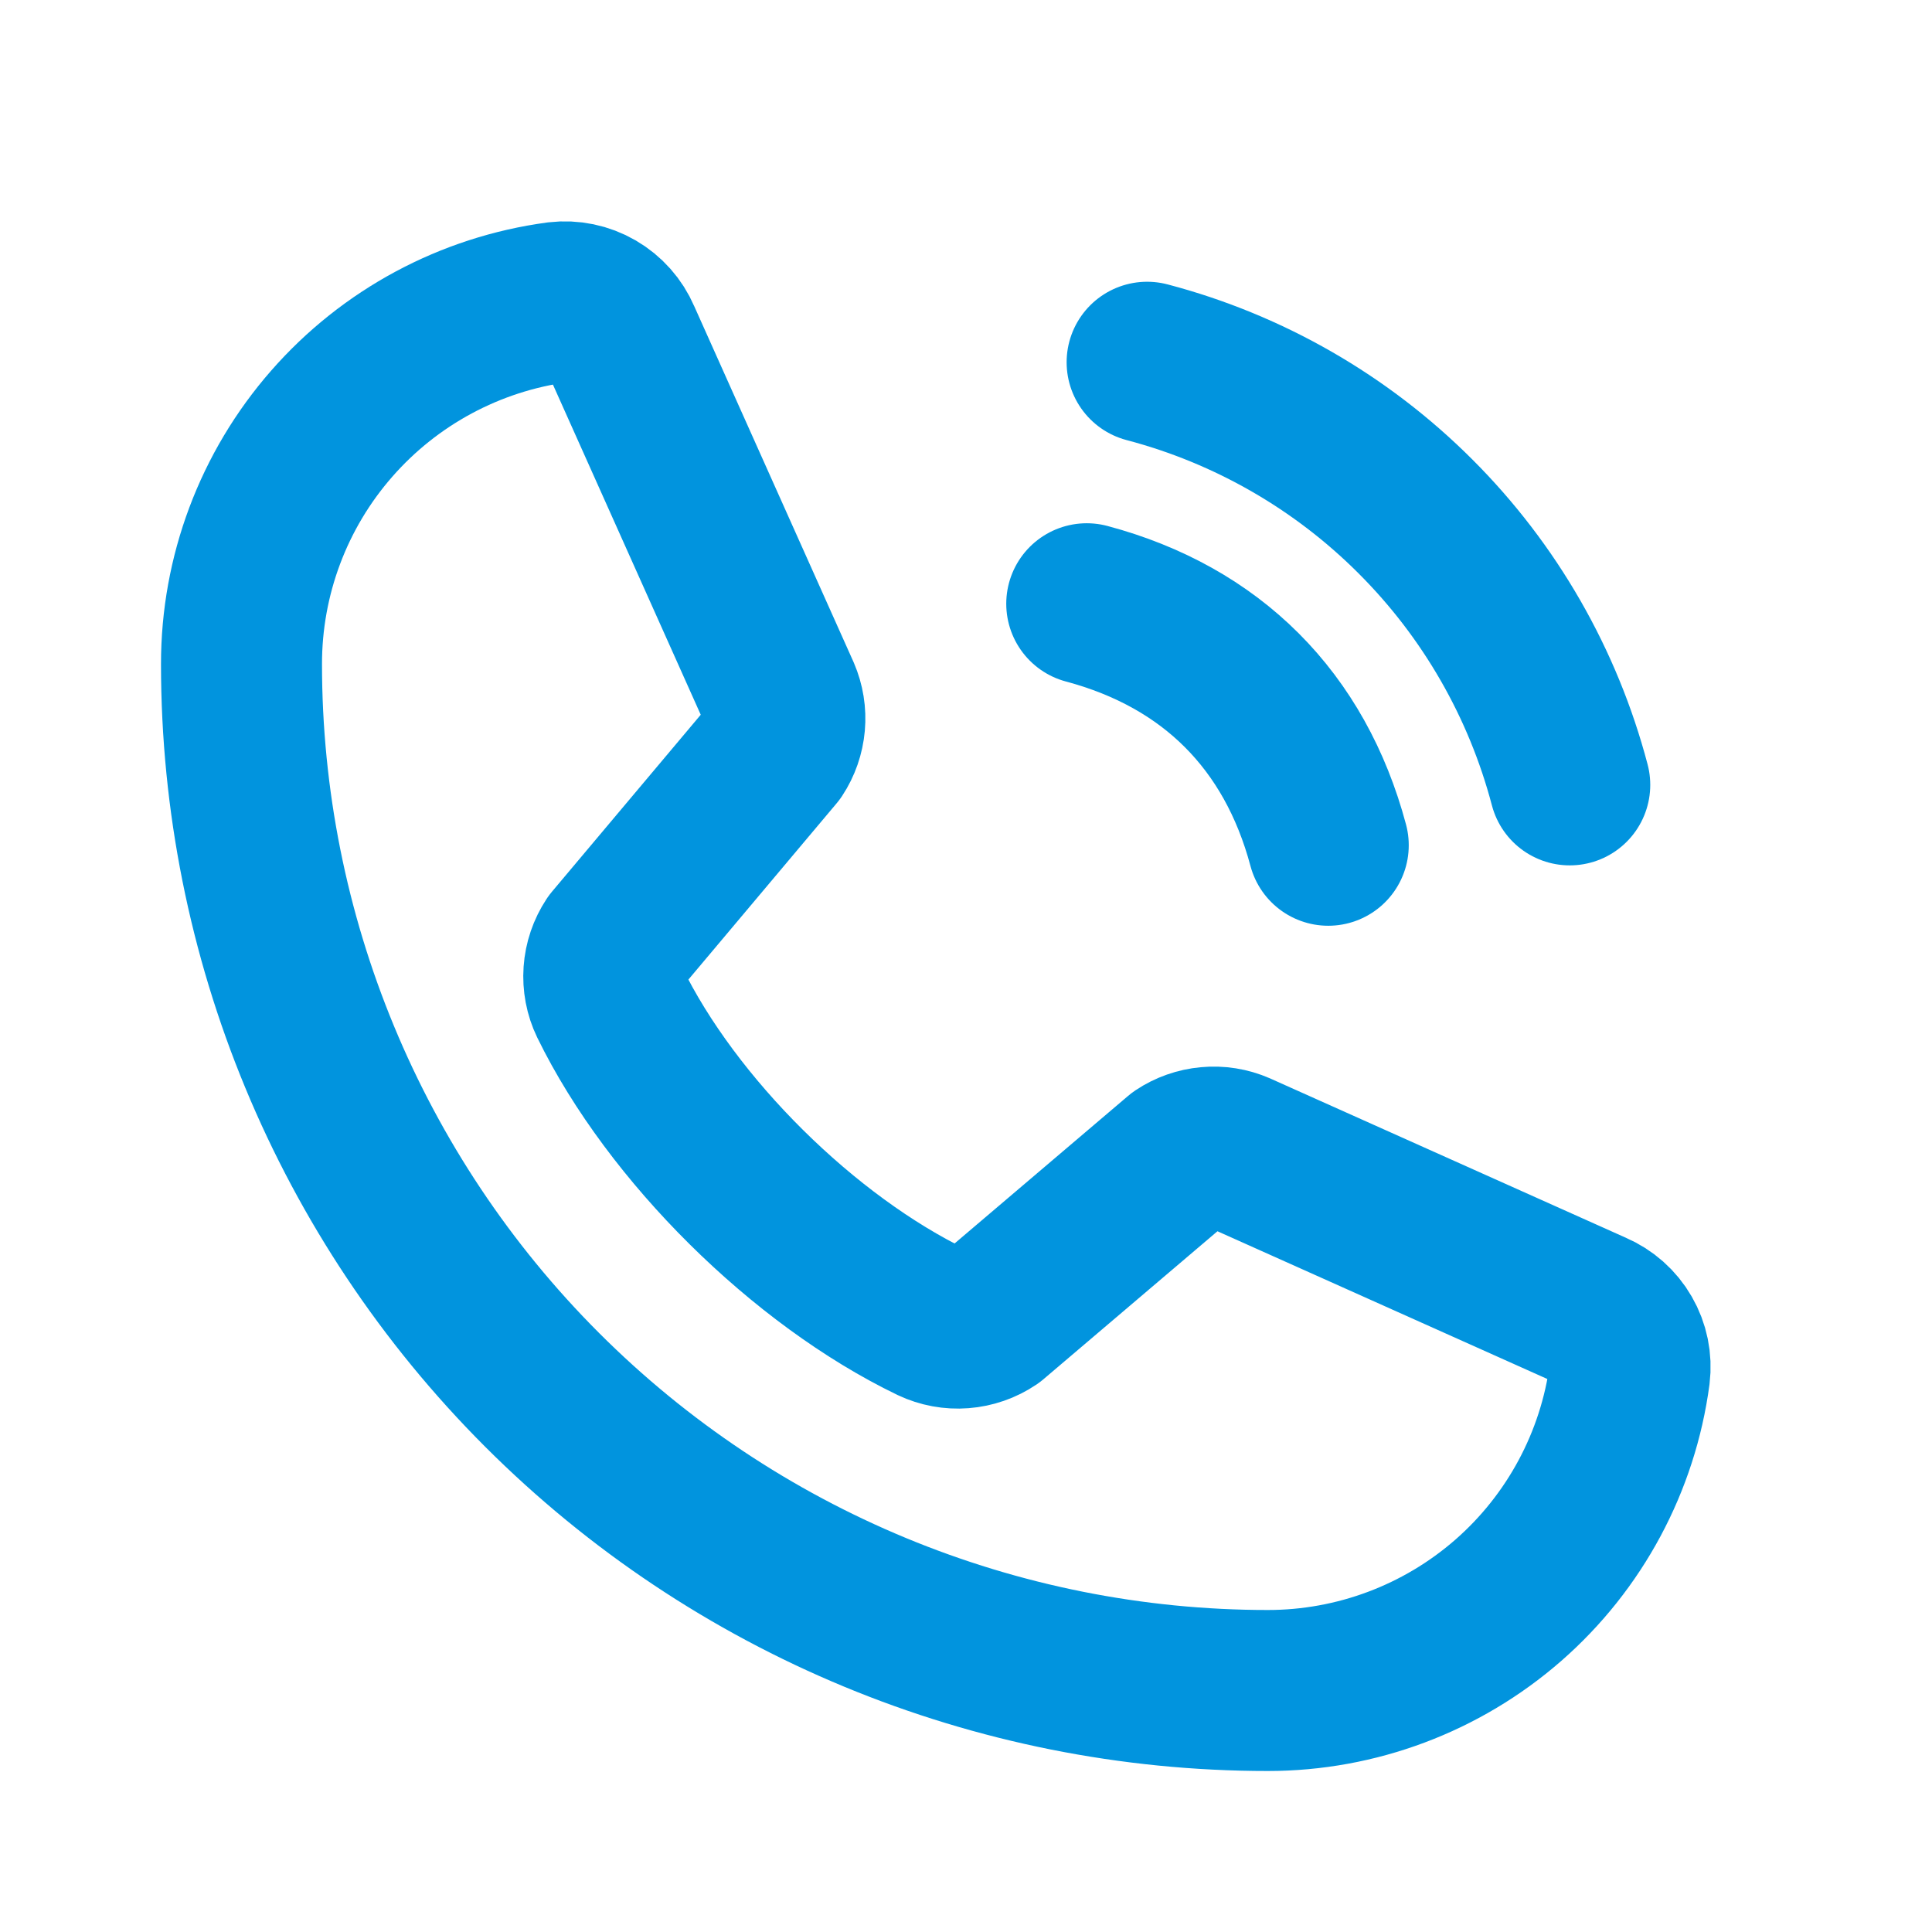 <svg width="24" height="24" viewBox="0 0 24 24" fill="none" xmlns="http://www.w3.org/2000/svg">
<g clip-path="url(#clip0_1_785)">
<path d="M14.25 4.5C15.511 4.832 16.662 5.493 17.584 6.416C18.507 7.338 19.168 8.489 19.5 9.75" stroke="#0194DE" stroke-width="2" stroke-linecap="round" stroke-linejoin="round"/>
<path d="M13.5 7.5C15.049 7.914 16.086 8.951 16.5 10.5" stroke="#0194DE" stroke-width="2" stroke-linecap="round" stroke-linejoin="round"/>
<path d="M14.662 14.375C14.765 14.306 14.885 14.264 15.009 14.253C15.133 14.241 15.258 14.261 15.373 14.311L19.794 16.291C19.943 16.355 20.068 16.465 20.149 16.606C20.23 16.746 20.264 16.909 20.244 17.07C20.099 18.158 19.563 19.157 18.736 19.88C17.909 20.602 16.848 21 15.75 21C12.368 21 9.125 19.656 6.734 17.265C4.343 14.874 3 11.631 3 8.25C2.999 7.151 3.397 6.09 4.12 5.264C4.843 4.437 5.842 3.901 6.93 3.755C7.091 3.736 7.254 3.77 7.394 3.851C7.534 3.932 7.644 4.056 7.708 4.205L9.689 8.63C9.738 8.744 9.758 8.868 9.747 8.991C9.736 9.114 9.695 9.233 9.627 9.336L7.624 11.718C7.553 11.826 7.511 11.949 7.502 12.078C7.493 12.206 7.517 12.335 7.573 12.451C8.348 14.038 9.989 15.659 11.581 16.427C11.697 16.482 11.827 16.506 11.955 16.496C12.084 16.486 12.208 16.443 12.315 16.371L14.662 14.375Z" stroke="#0194DE" stroke-width="2" stroke-linecap="round" stroke-linejoin="round"/>
</g>
<defs>
<clipPath id="clip0_1_785">
<rect width="24" height="24" fill="white"/>
</clipPath>
</defs>
</svg>
